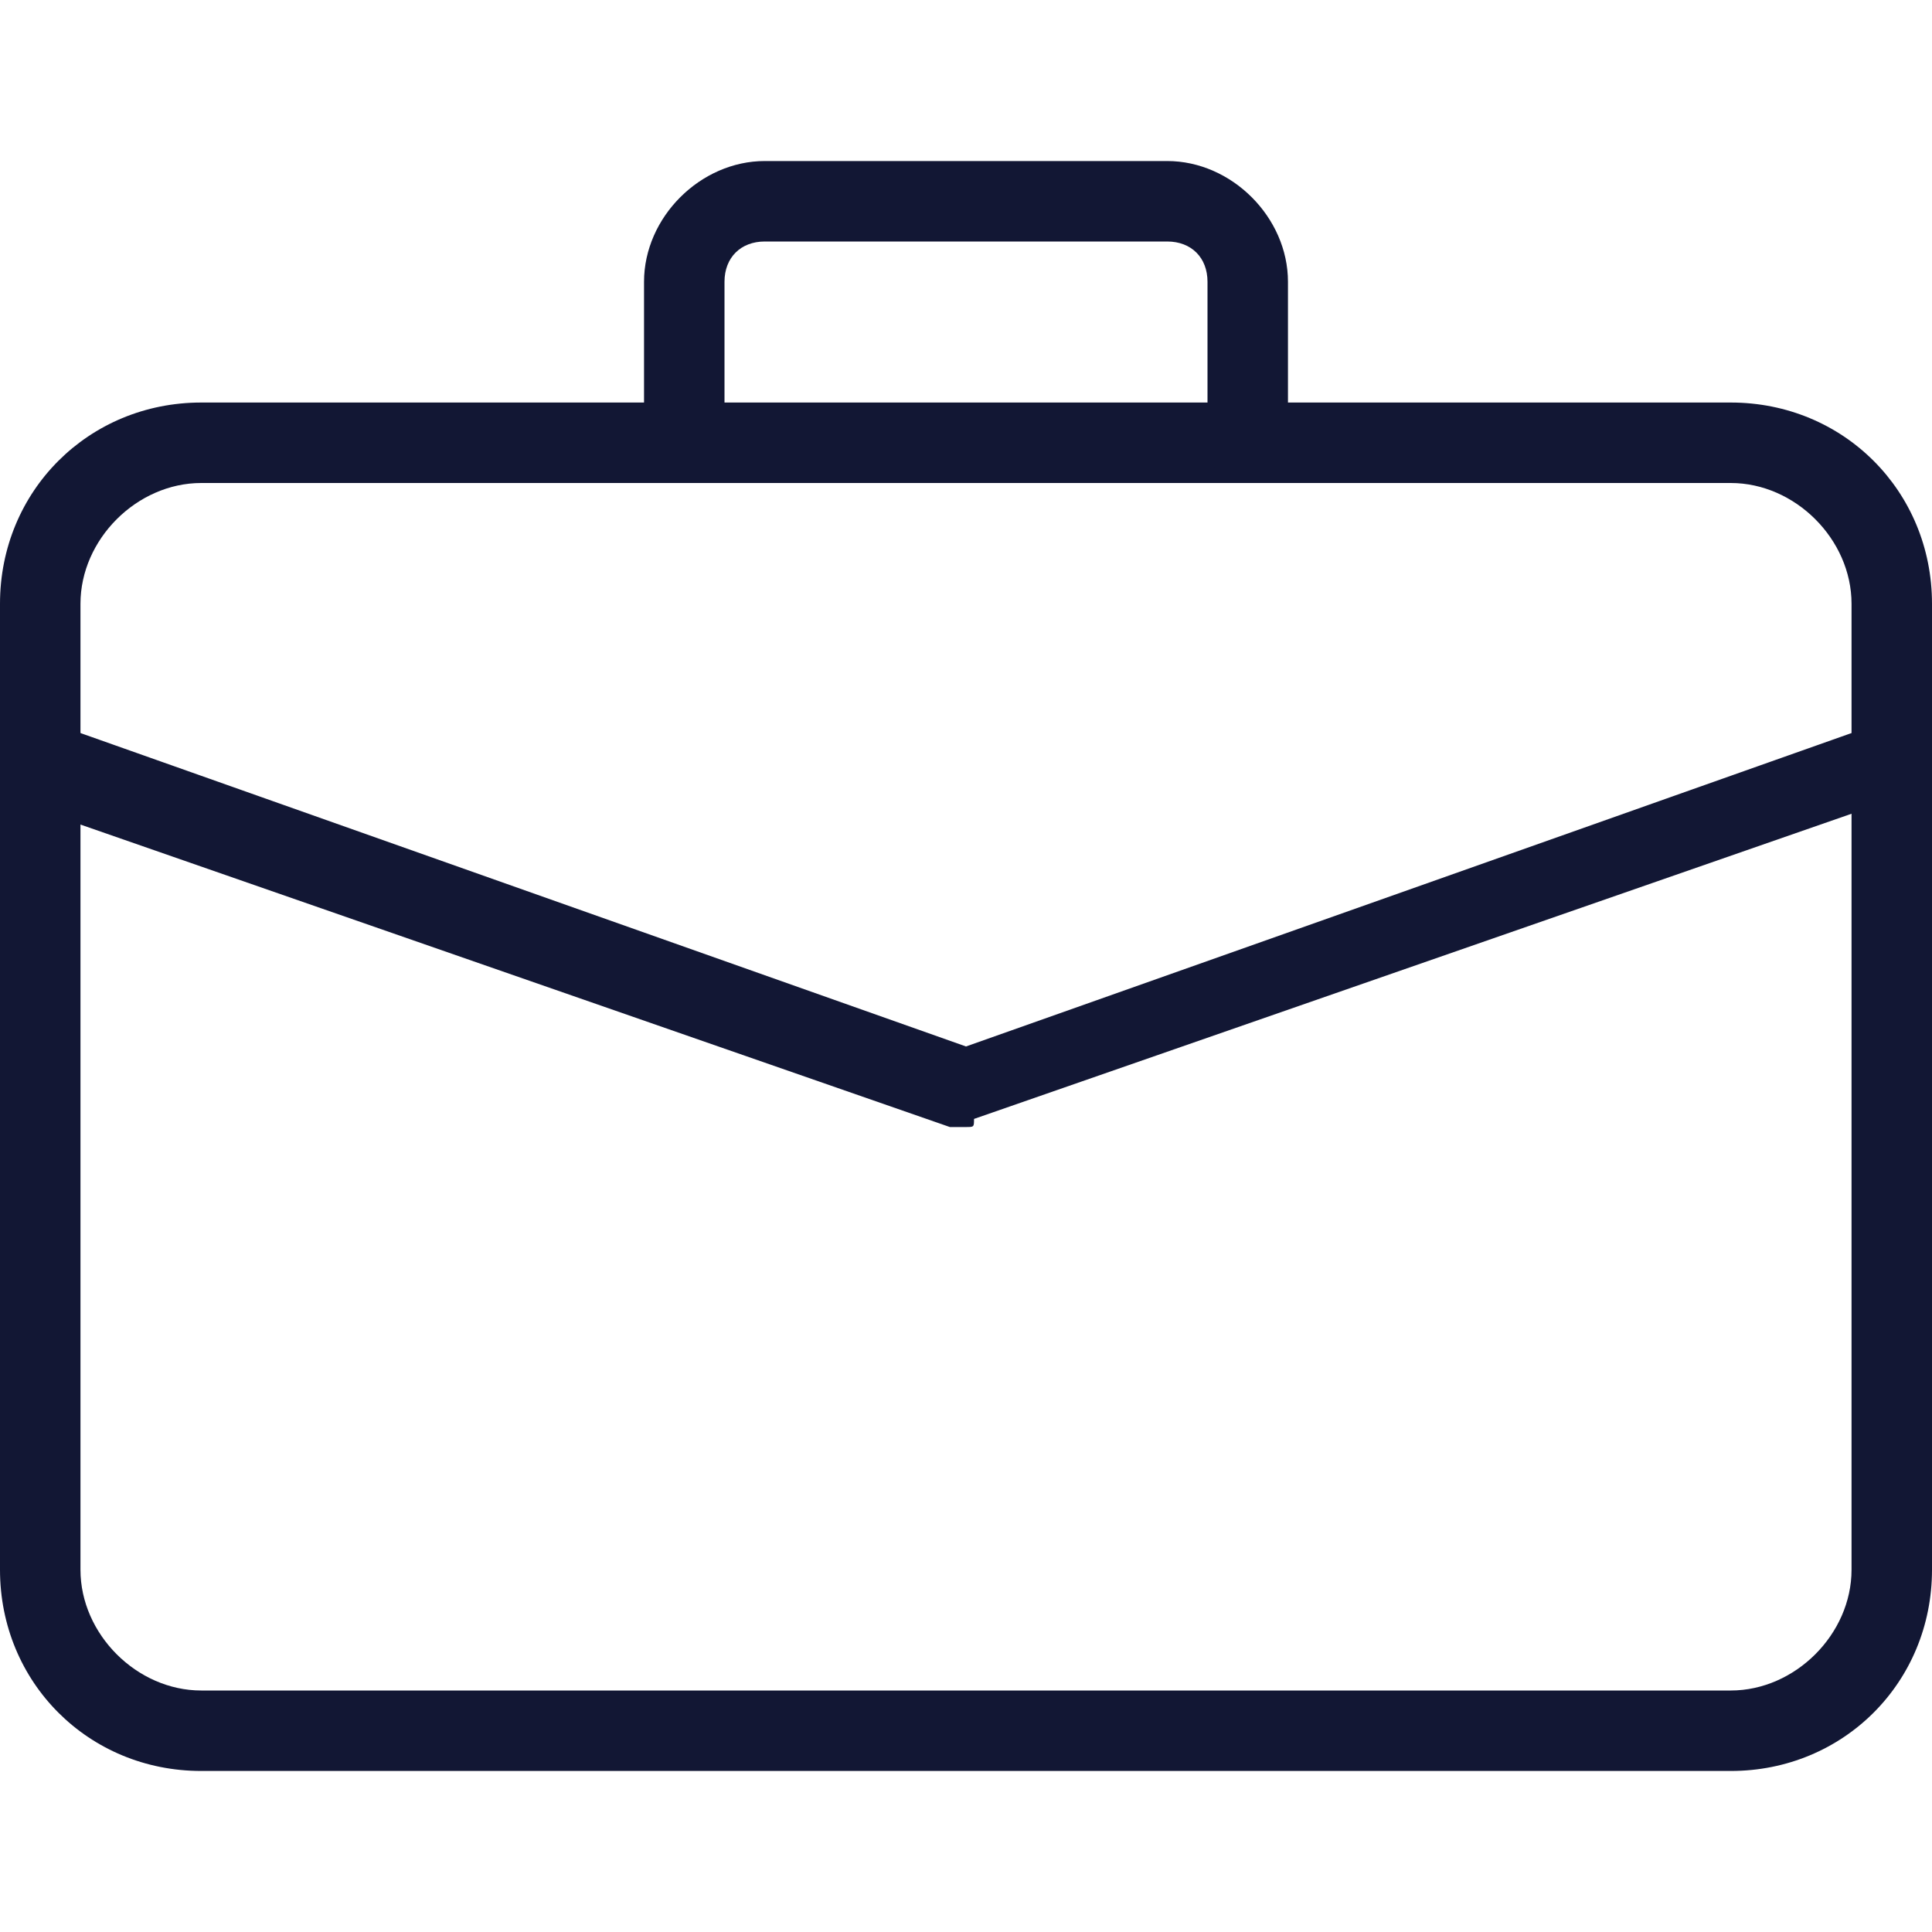 <svg width="20" height="20" viewBox="0 0 20 20" fill="none" xmlns="http://www.w3.org/2000/svg">
<g clip-path="url(#clip0)">
<path d="M17.917 18.333H2.083C0.917 18.333 0 17.417 0 16.25V6.25C0 5.083 0.917 4.167 2.083 4.167H17.917C19.083 4.167 20 5.083 20 6.25V16.25C20 17.417 19.083 18.333 17.917 18.333ZM2.083 5C1.417 5 0.833 5.583 0.833 6.25V16.25C0.833 16.917 1.417 17.5 2.083 17.5H17.917C18.583 17.5 19.167 16.917 19.167 16.25V6.25C19.167 5.583 18.583 5 17.917 5H2.083Z" fill="#121734"/>
<path d="M12.917 5C12.667 5 12.5 4.833 12.5 4.583V2.917C12.5 2.667 12.333 2.5 12.083 2.5H7.917C7.667 2.5 7.5 2.667 7.5 2.917V4.583C7.5 4.833 7.333 5 7.083 5C6.833 5 6.667 4.833 6.667 4.583V2.917C6.667 2.25 7.25 1.667 7.917 1.667H12.083C12.75 1.667 13.333 2.25 13.333 2.917V4.583C13.333 4.833 13.167 5 12.917 5Z" fill="#121734"/>
<path d="M10 11.667C9.917 11.667 9.917 11.667 9.833 11.667L0.25 8.333C0.083 8.25 -0.083 8 -5.12712e-05 7.75C0.083 7.583 0.333 7.417 0.583 7.5L10 10.833L19.417 7.5C19.667 7.417 19.833 7.5 19.917 7.75C20 8 19.917 8.167 19.667 8.25L10.083 11.583C10.083 11.667 10.083 11.667 10 11.667Z" fill="#121734"/>
</g>
<defs>
<clipPath id="clip0">
<rect width="20" height="20" fill="white"/>
</clipPath>
</defs>
</svg>
